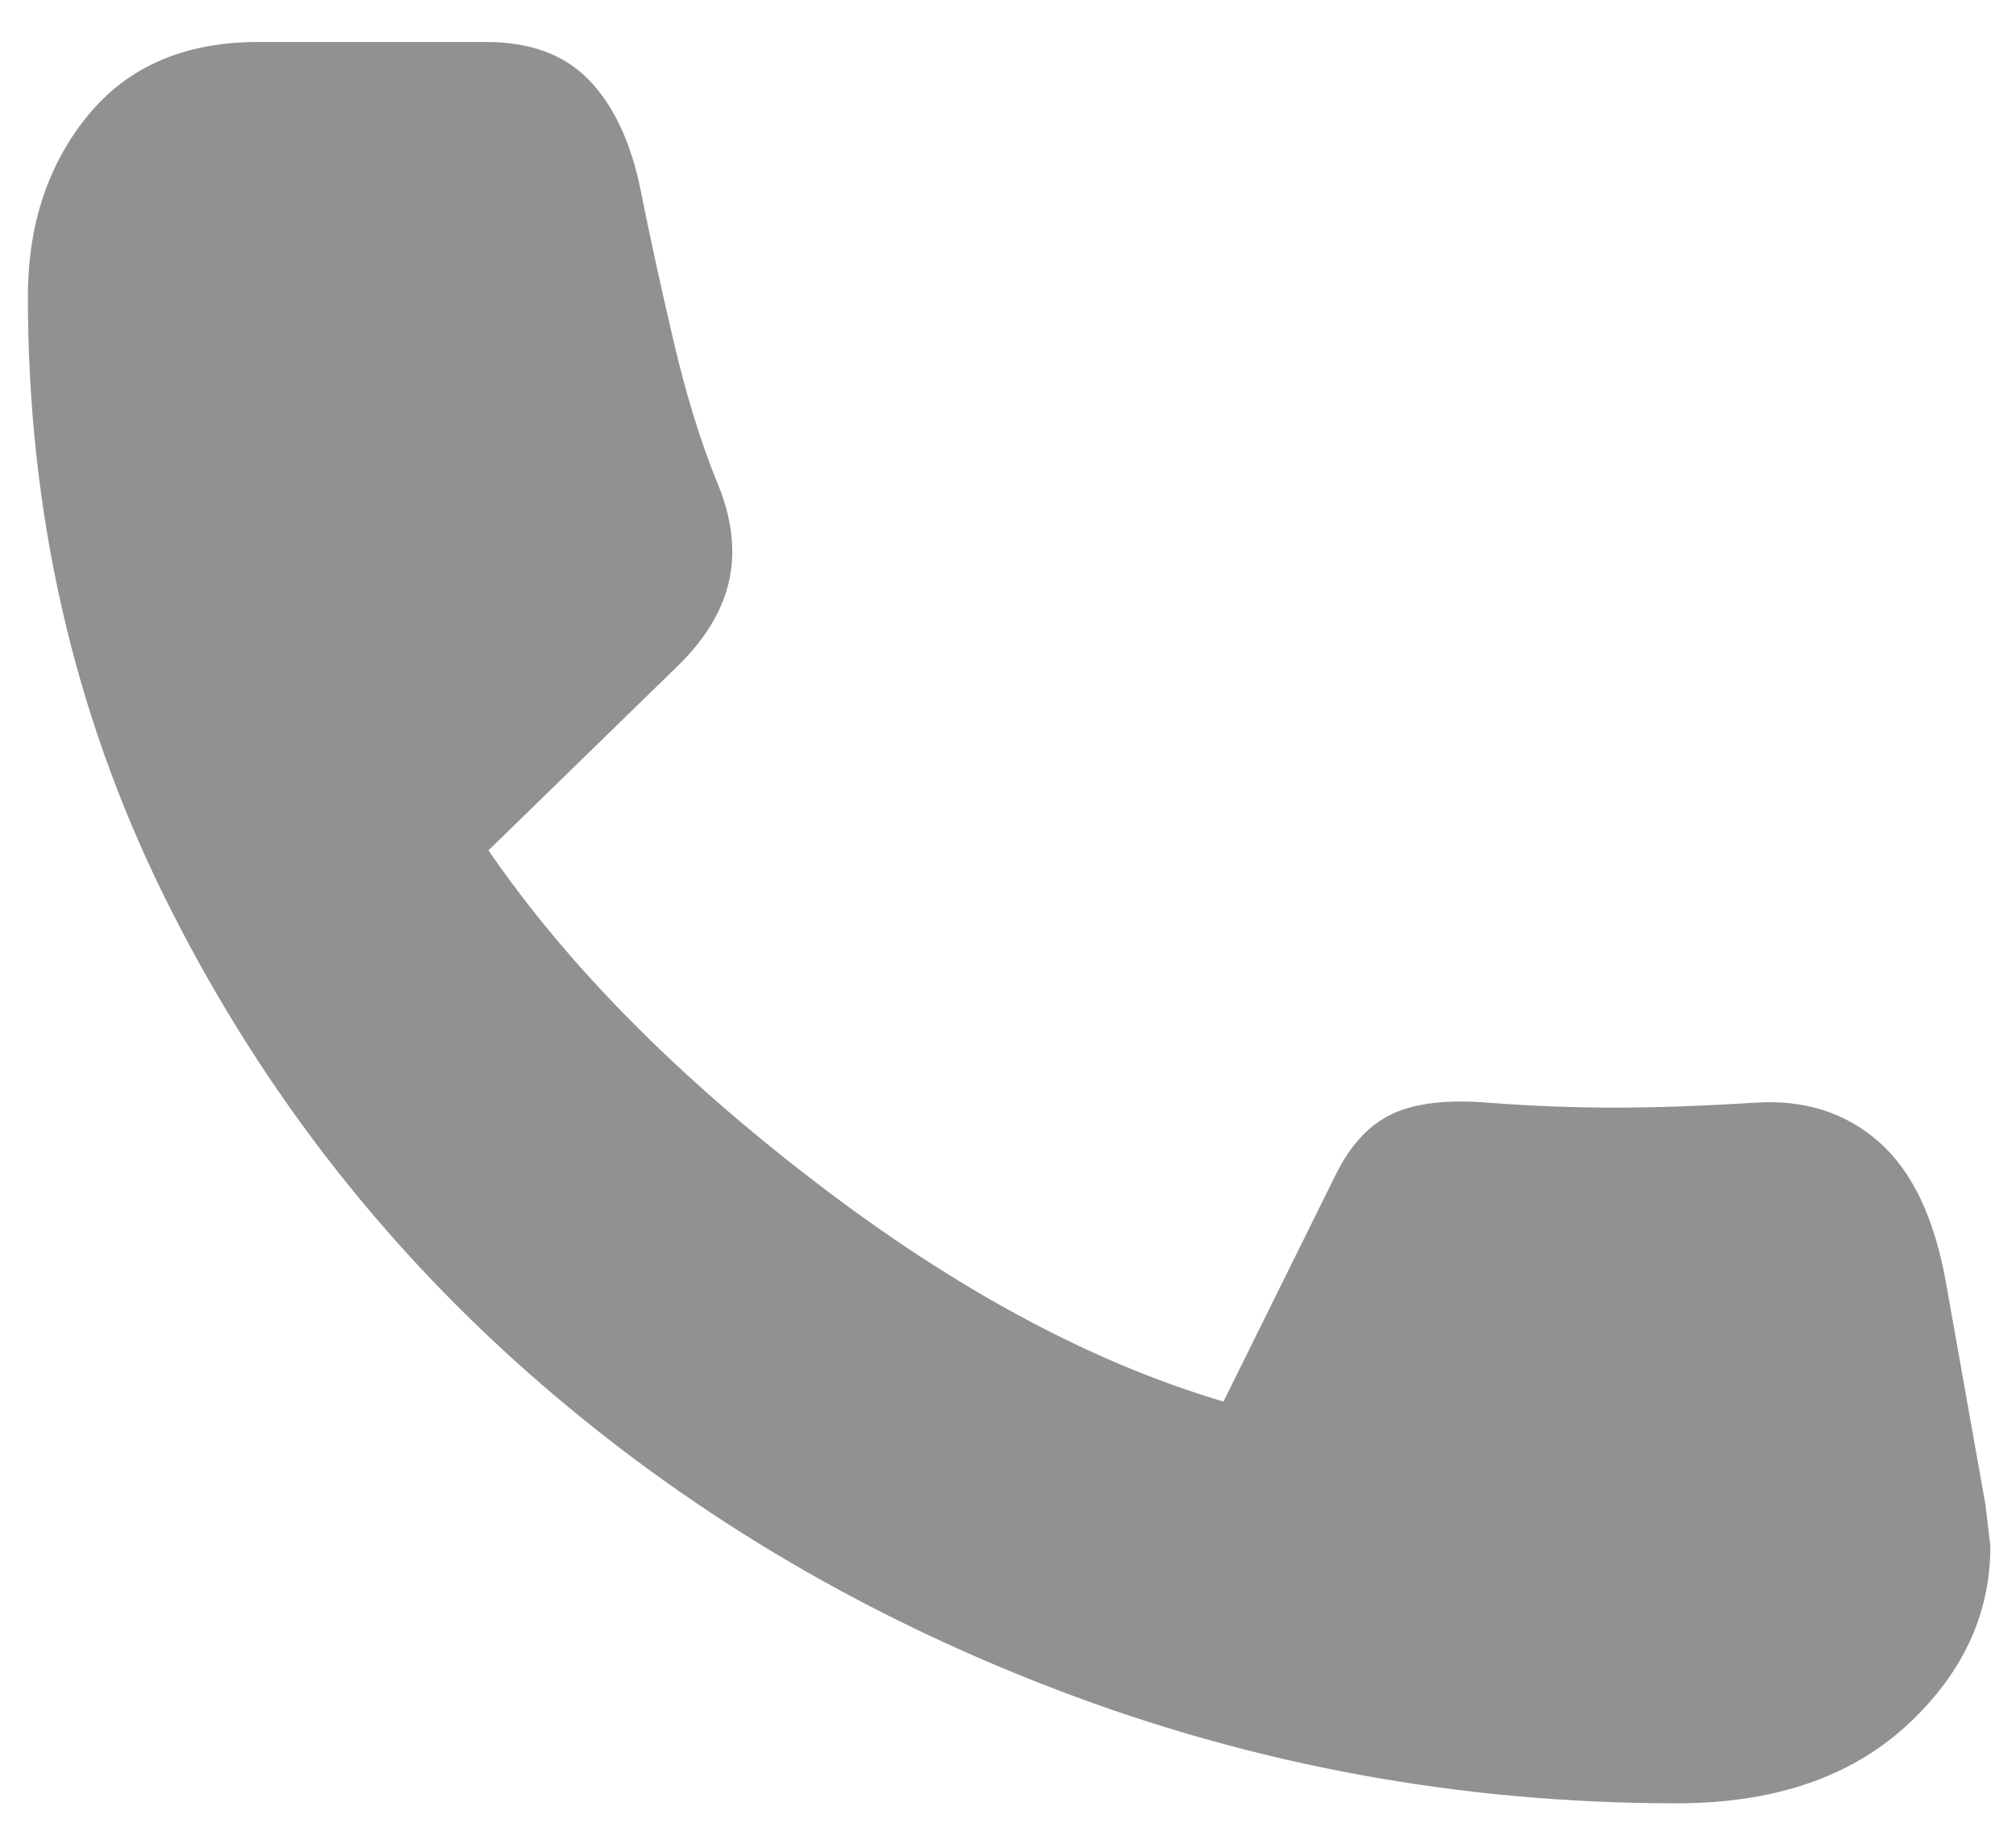 <svg width="24" height="22" viewBox="0 0 24 22" fill="none" xmlns="http://www.w3.org/2000/svg">
<path d="M19.961 21.471C17.395 21.471 14.93 21.019 12.568 20.114C10.205 19.21 8.115 17.956 6.297 16.352C4.479 14.748 3.03 12.852 1.951 10.664C0.872 8.477 0.332 6.1 0.332 3.533C0.332 2.678 0.57 1.958 1.046 1.375C1.523 0.792 2.199 0.5 3.074 0.5H5.786C6.311 0.5 6.72 0.65 7.011 0.952C7.303 1.253 7.507 1.686 7.624 2.25C7.74 2.833 7.872 3.436 8.018 4.058C8.163 4.681 8.333 5.235 8.528 5.721C8.703 6.129 8.757 6.513 8.689 6.872C8.62 7.232 8.421 7.578 8.09 7.908L5.815 10.125C6.749 11.486 8.047 12.803 9.71 14.076C11.372 15.351 12.99 16.221 14.565 16.688L15.907 13.975C16.082 13.625 16.306 13.387 16.578 13.261C16.85 13.134 17.229 13.09 17.715 13.129C18.221 13.168 18.722 13.188 19.218 13.188C19.713 13.188 20.272 13.168 20.895 13.129C21.478 13.09 21.969 13.246 22.368 13.596C22.766 13.946 23.033 14.51 23.169 15.287L23.636 17.913C23.636 17.913 23.656 18.078 23.695 18.408C23.695 19.225 23.359 19.94 22.689 20.553C22.018 21.165 21.108 21.471 19.961 21.471Z" fill="#919191"/>
</svg>

